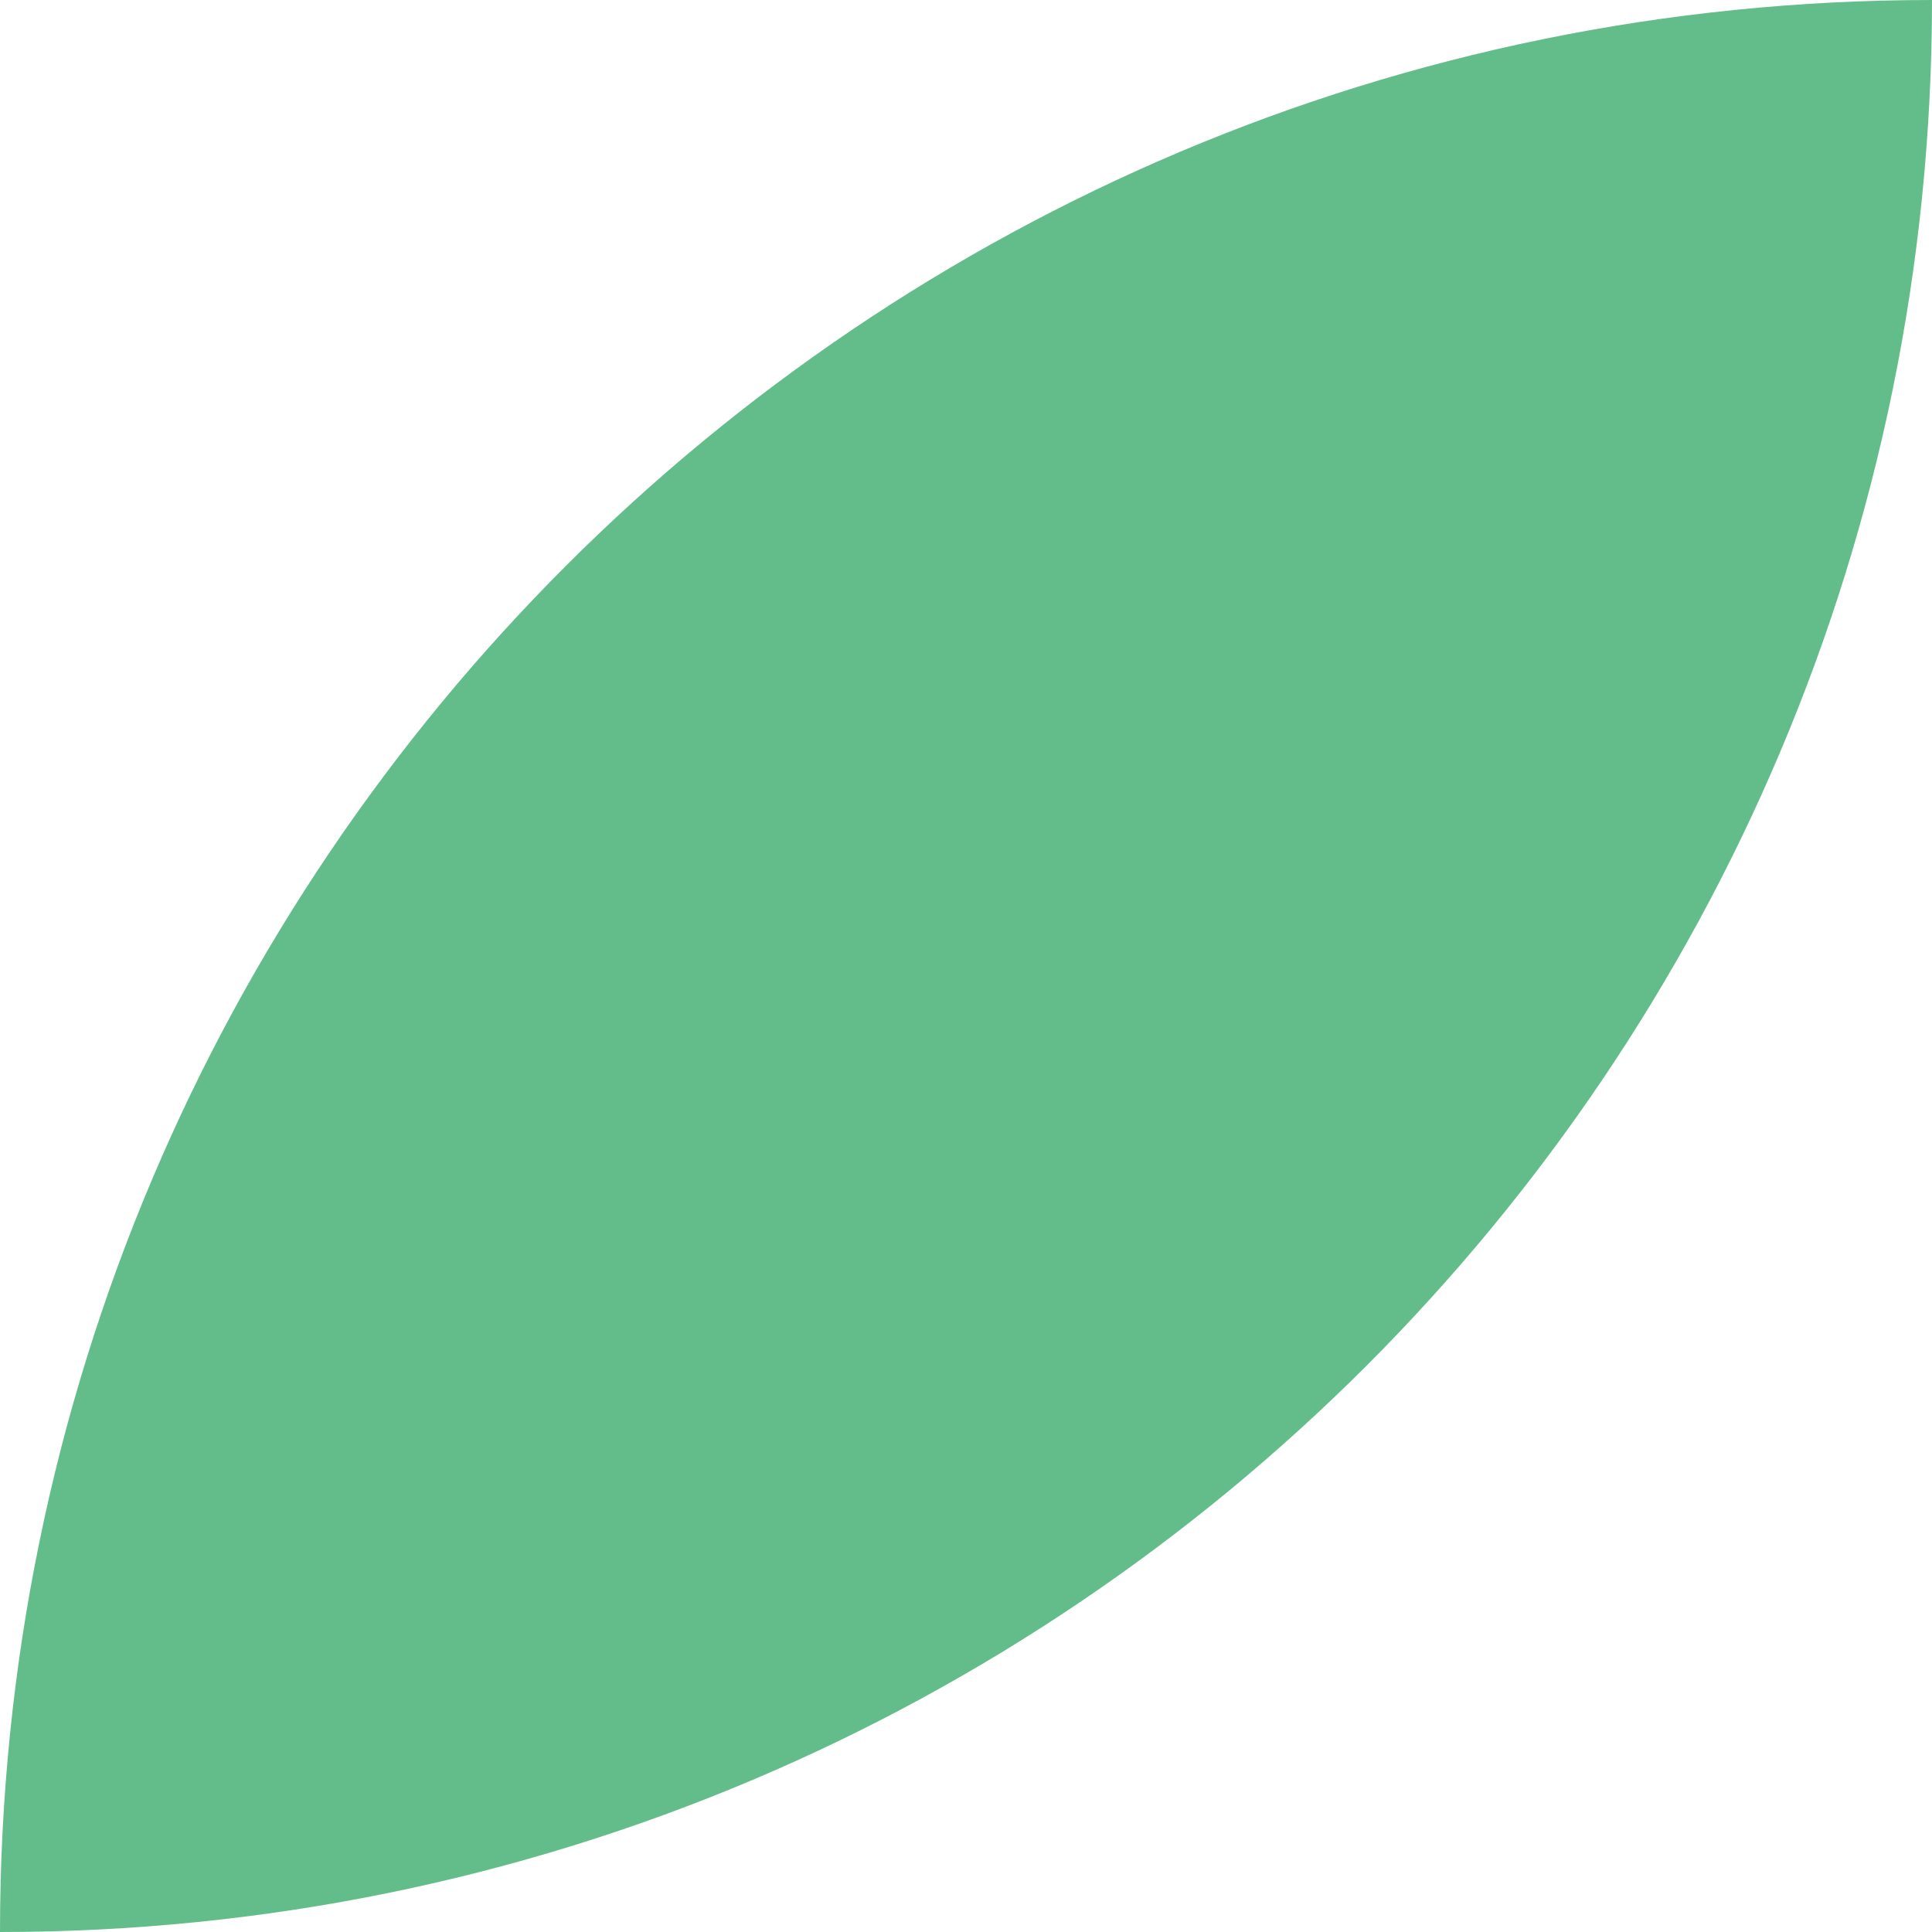 <?xml version="1.0" encoding="UTF-8"?> <svg xmlns="http://www.w3.org/2000/svg" width="15" height="15" viewBox="0 0 15 15" fill="none"><path d="M0 15C0 6.716 6.716 0 15 0C15 8.284 8.284 15 0 15Z" fill="#63BD8A"></path></svg> 